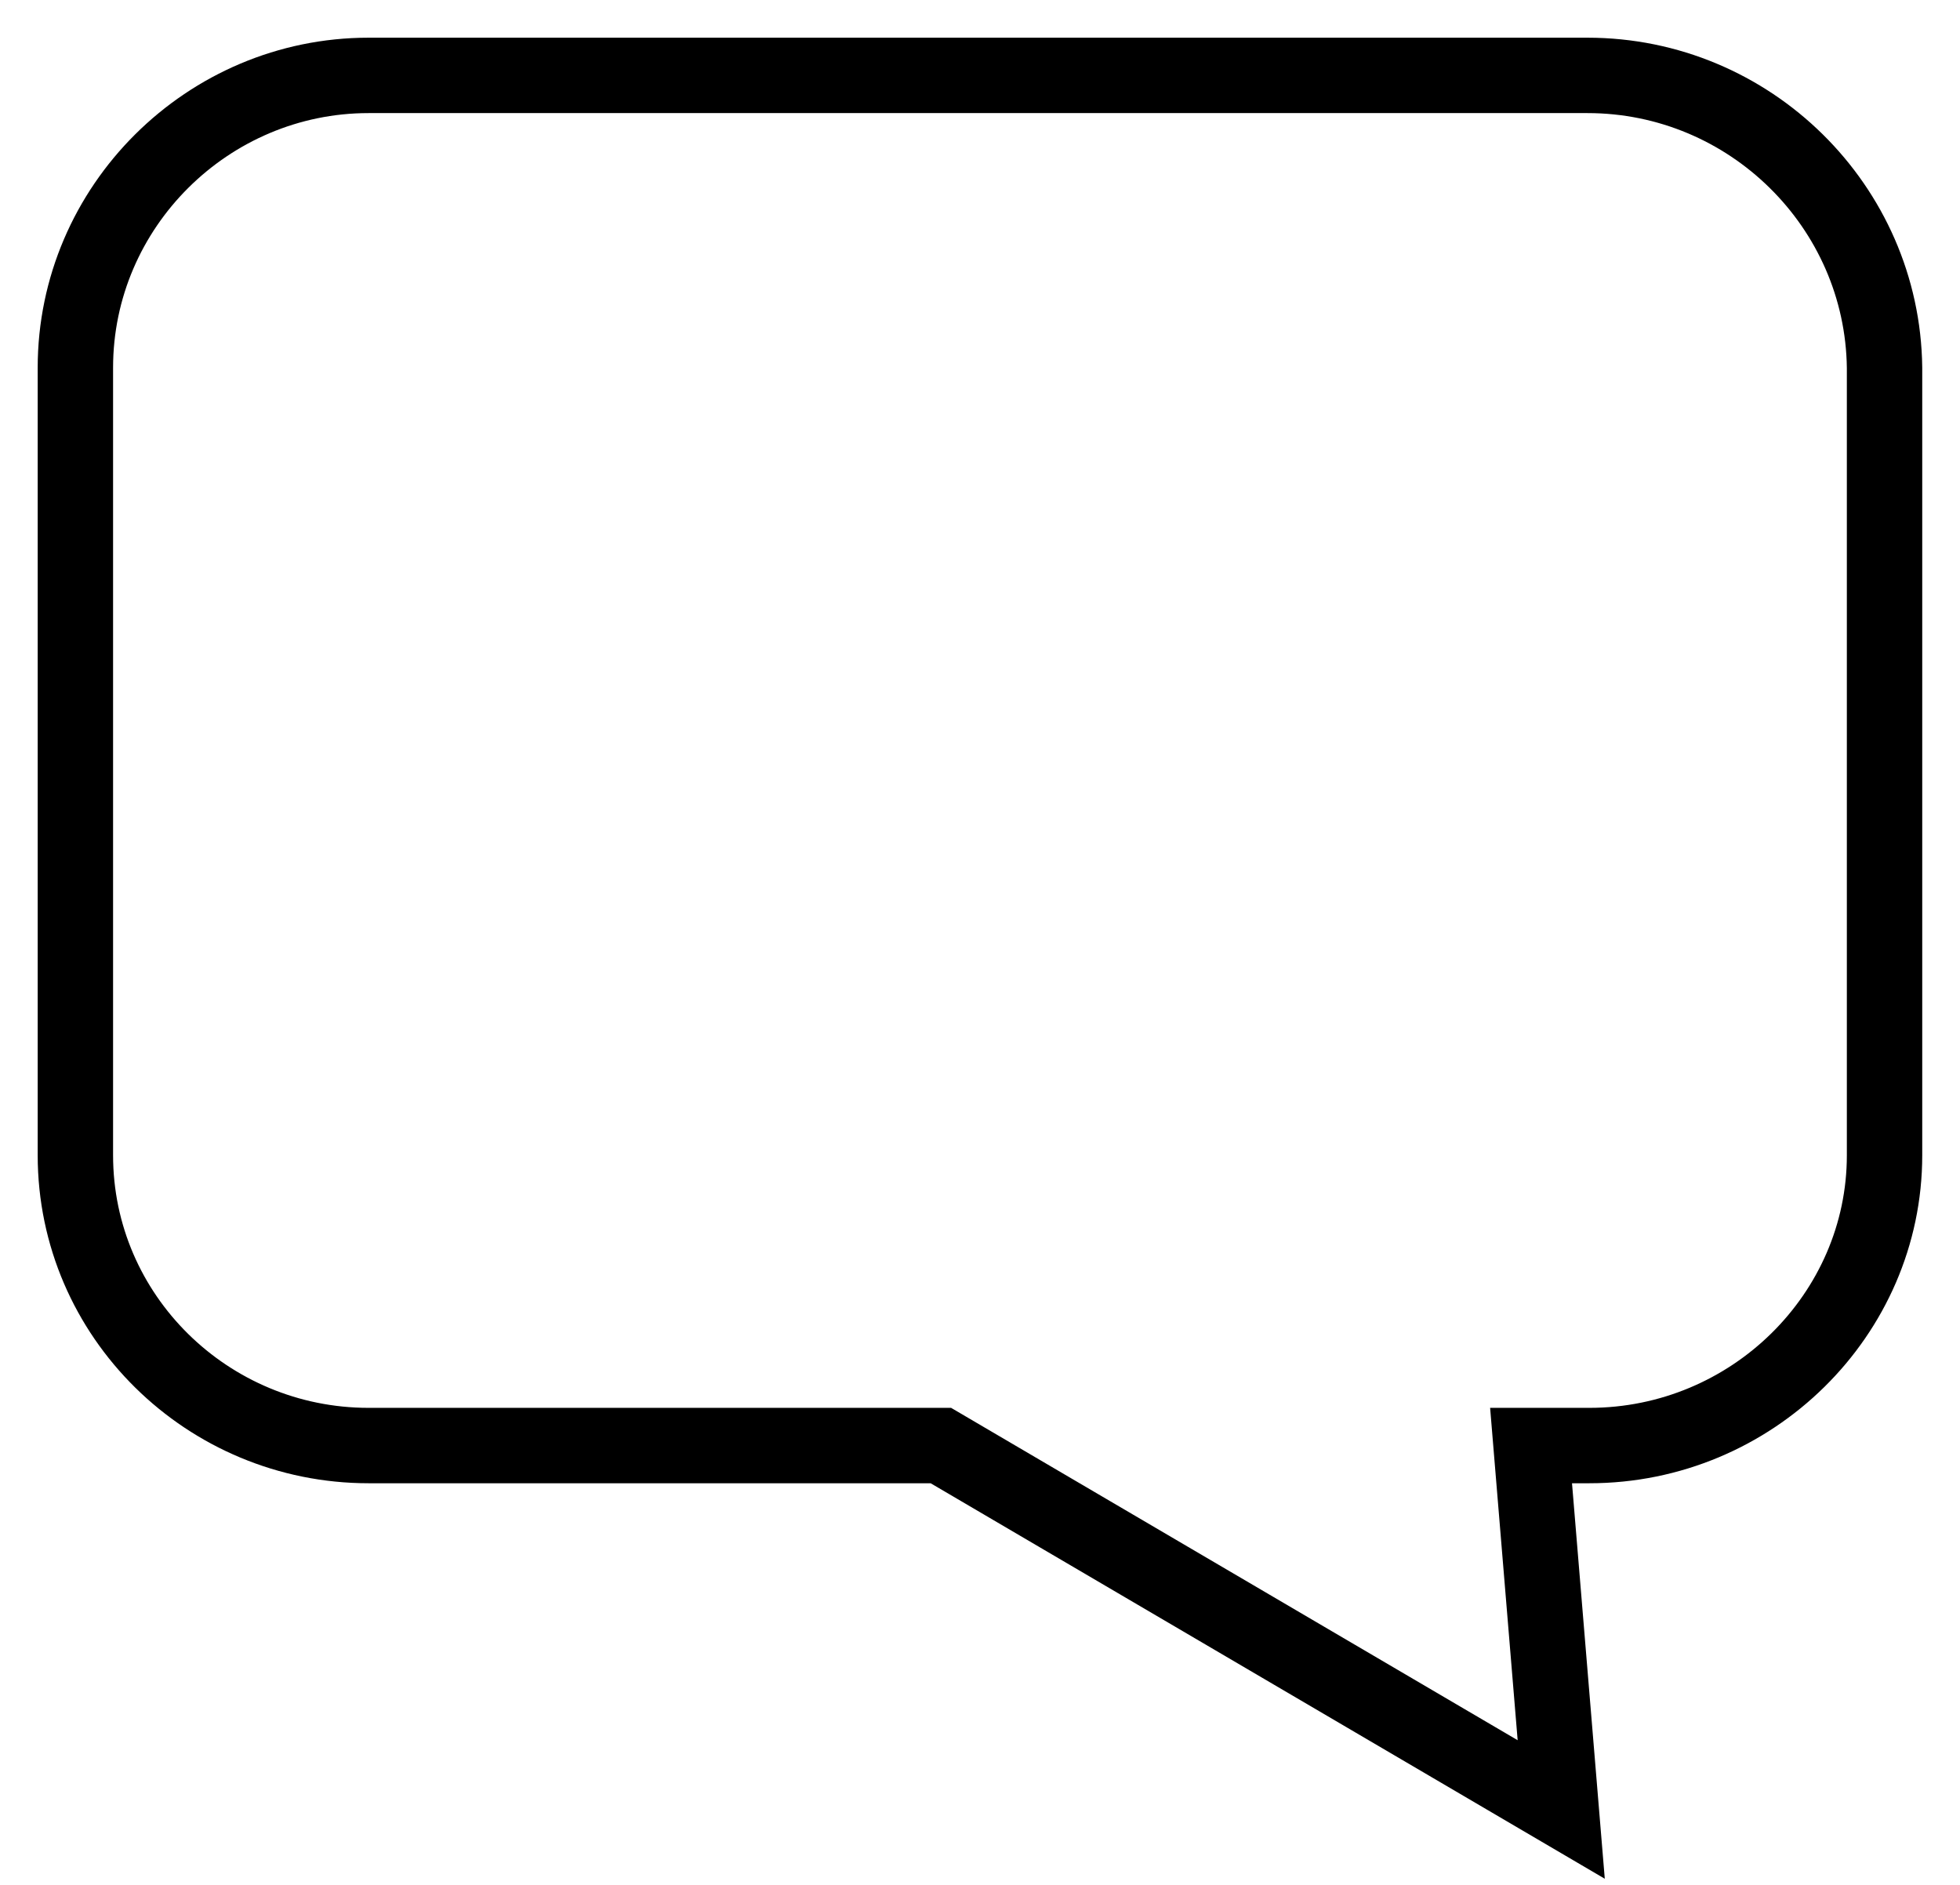 <svg xmlns="http://www.w3.org/2000/svg" width="26" height="25" viewBox="0 0 26 25">
    <path fill="none" fill-rule="nonzero" stroke="#000" d="M21.058 1H4.889C2.758 1 1 2.74 1 4.877v10.445c0 2.137 1.758 3.851 3.889 3.851h7.592L20.71 24l-.4-4.827h.773c2.158 0 3.916-1.74 3.916-3.85V4.876C24.973 2.741 23.215 1 21.058 1z"/>
</svg>
